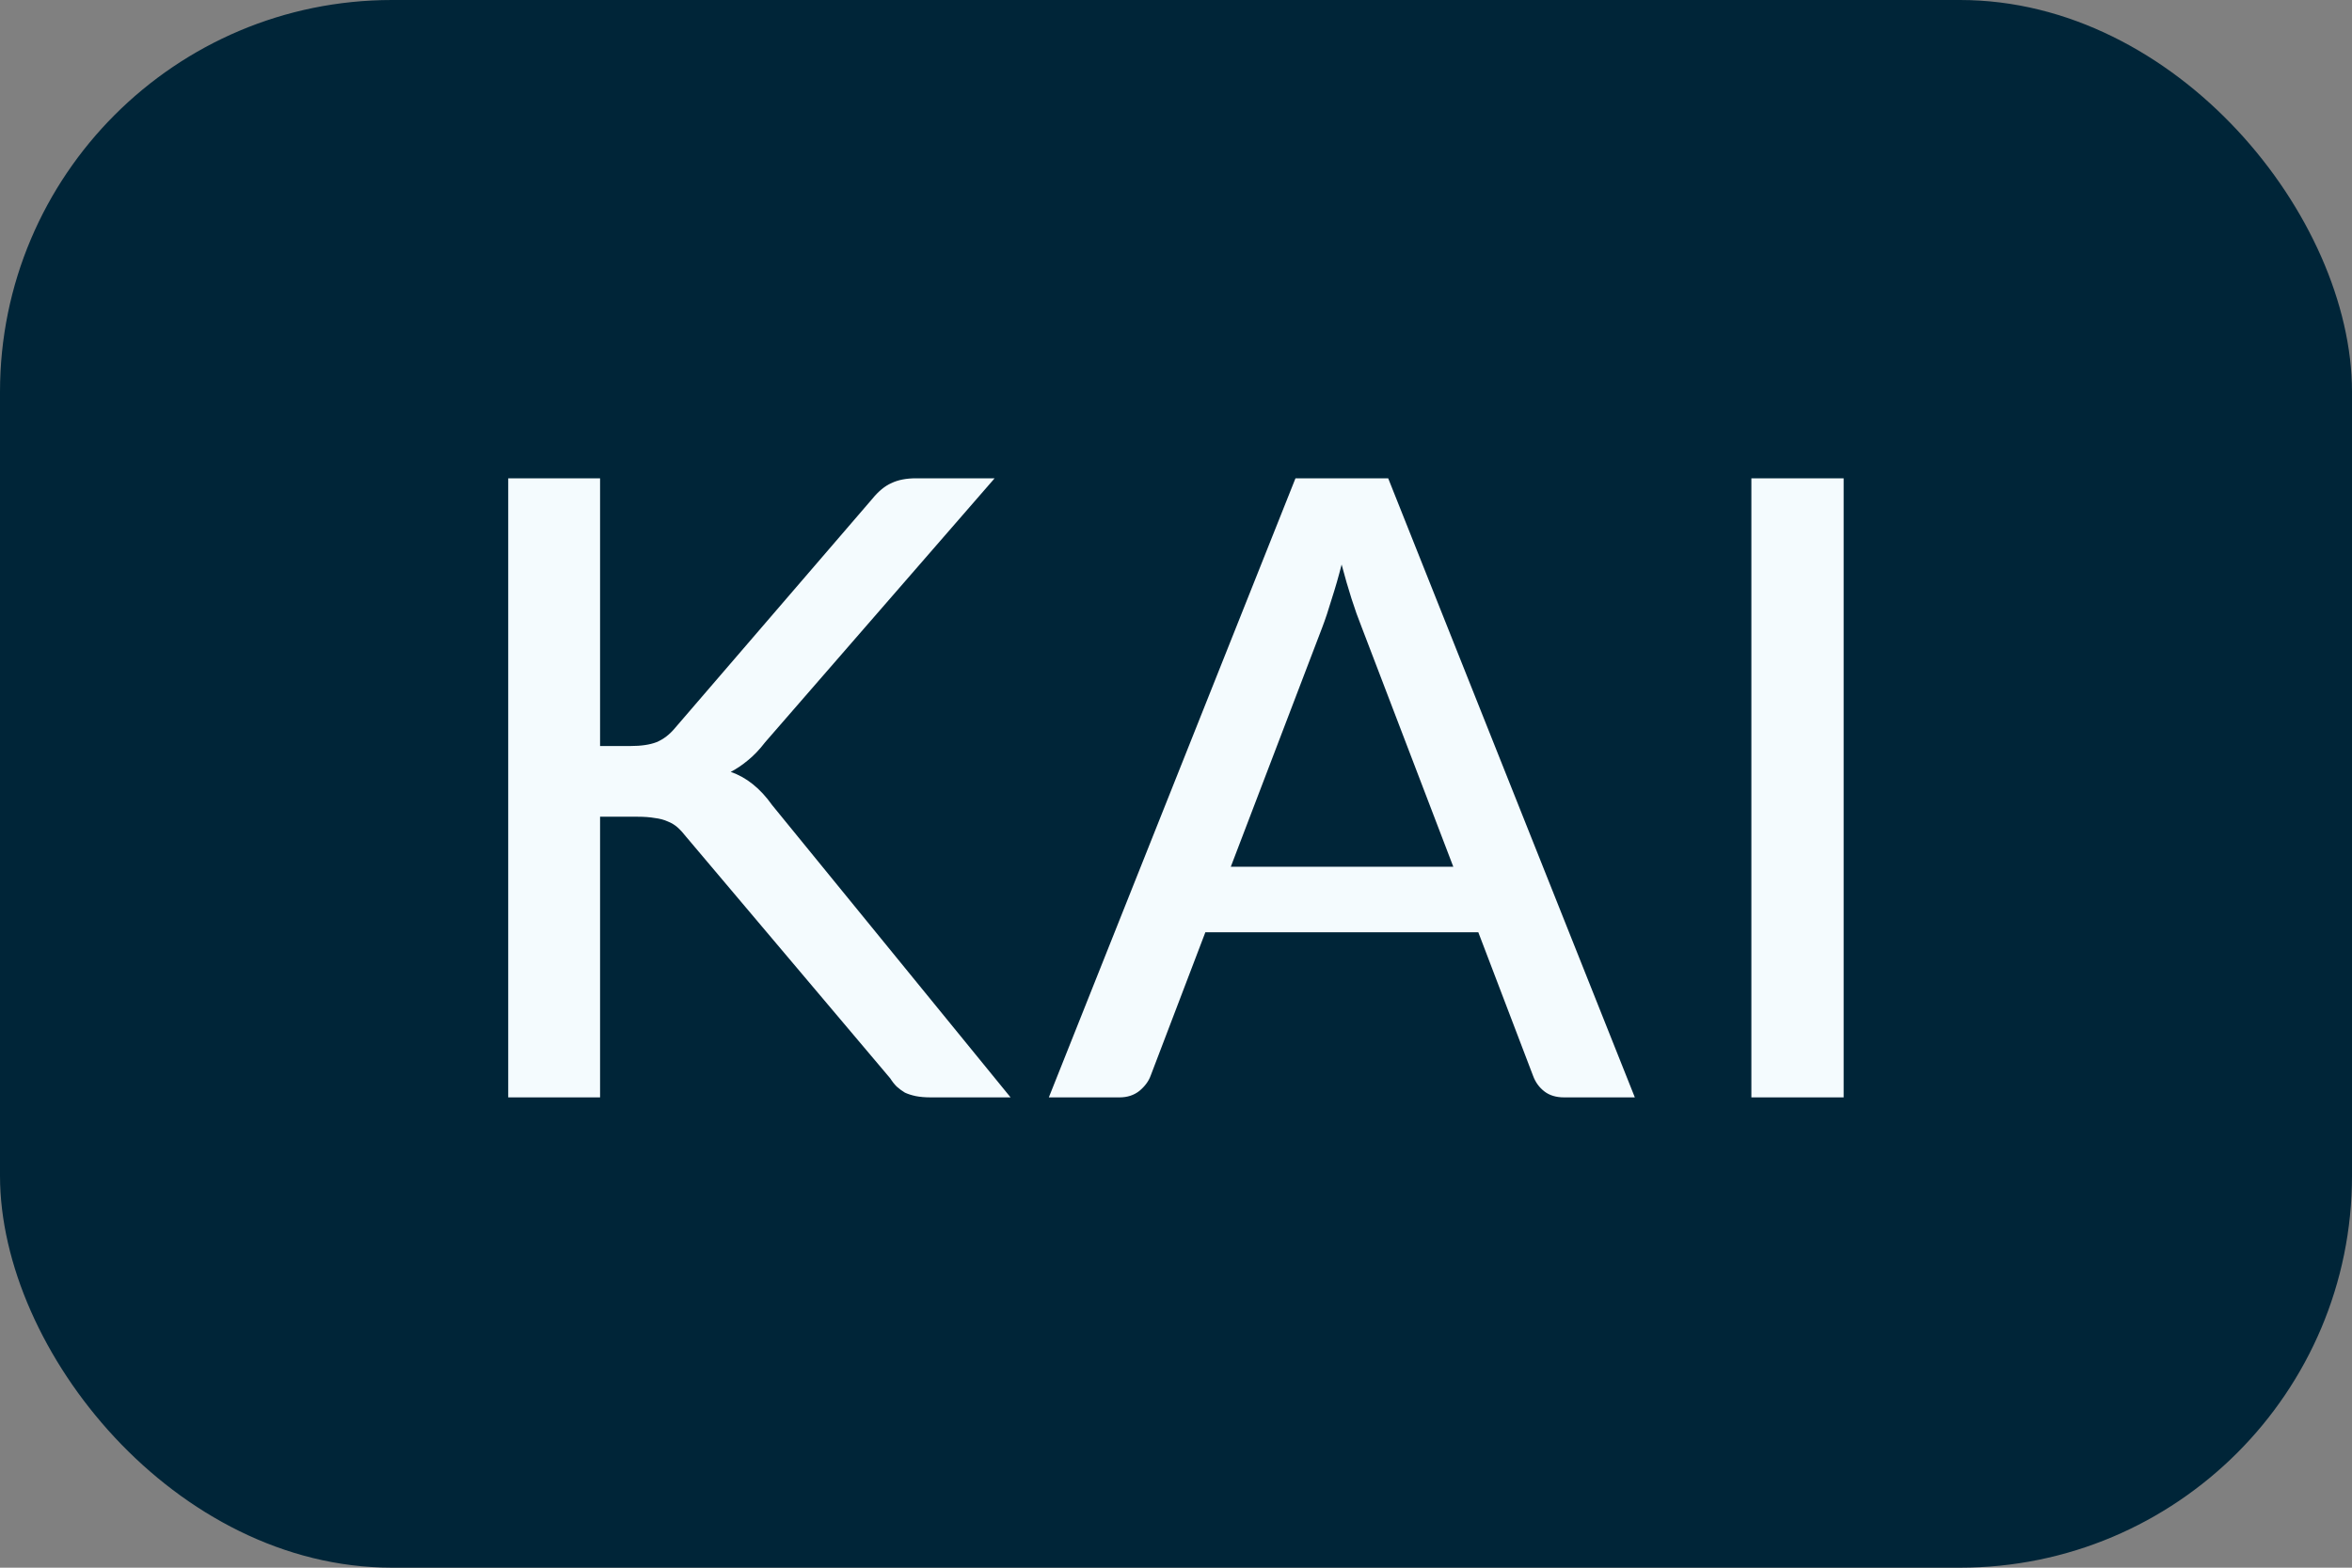 <svg xmlns="http://www.w3.org/2000/svg" width="60" height="40" viewBox="0 0 60 40" fill="none"><rect x="0" y="0" width="60" height="40" fill="#808080" stroke="none"/><rect width="60" height="40" rx="10" fill="#002538"></rect><path d="M15.308 19.035H16.078C16.356 19.035 16.58 19.002 16.749 18.936C16.925 18.863 17.082 18.742 17.222 18.573L22.249 12.732C22.41 12.534 22.575 12.398 22.744 12.325C22.912 12.244 23.121 12.204 23.371 12.204H25.373L19.521 18.936C19.374 19.127 19.227 19.281 19.081 19.398C18.941 19.515 18.795 19.614 18.641 19.695C19.044 19.834 19.396 20.117 19.697 20.542L25.78 28H23.745C23.598 28 23.47 27.989 23.36 27.967C23.257 27.945 23.165 27.916 23.085 27.879C23.011 27.835 22.942 27.784 22.876 27.725C22.817 27.666 22.762 27.597 22.711 27.516L17.508 21.356C17.434 21.261 17.361 21.18 17.288 21.114C17.214 21.048 17.13 20.997 17.035 20.96C16.939 20.916 16.829 20.887 16.705 20.872C16.58 20.85 16.433 20.839 16.265 20.839H15.308V28H12.965V12.204H15.308V19.035ZM37.074 22.115L34.731 15.988C34.563 15.57 34.394 15.042 34.225 14.404C34.145 14.719 34.06 15.013 33.972 15.284C33.892 15.555 33.811 15.797 33.73 16.01L31.398 22.115H37.074ZM41.705 28H39.901C39.696 28 39.527 27.949 39.395 27.846C39.263 27.743 39.168 27.611 39.109 27.45L37.712 23.787H30.749L29.352 27.45C29.301 27.589 29.206 27.718 29.066 27.835C28.927 27.945 28.758 28 28.56 28H26.756L33.048 12.204H35.413L41.705 28ZM47.032 28H44.678V12.204H47.032V28Z" fill="#F4FBFE"></path></svg>